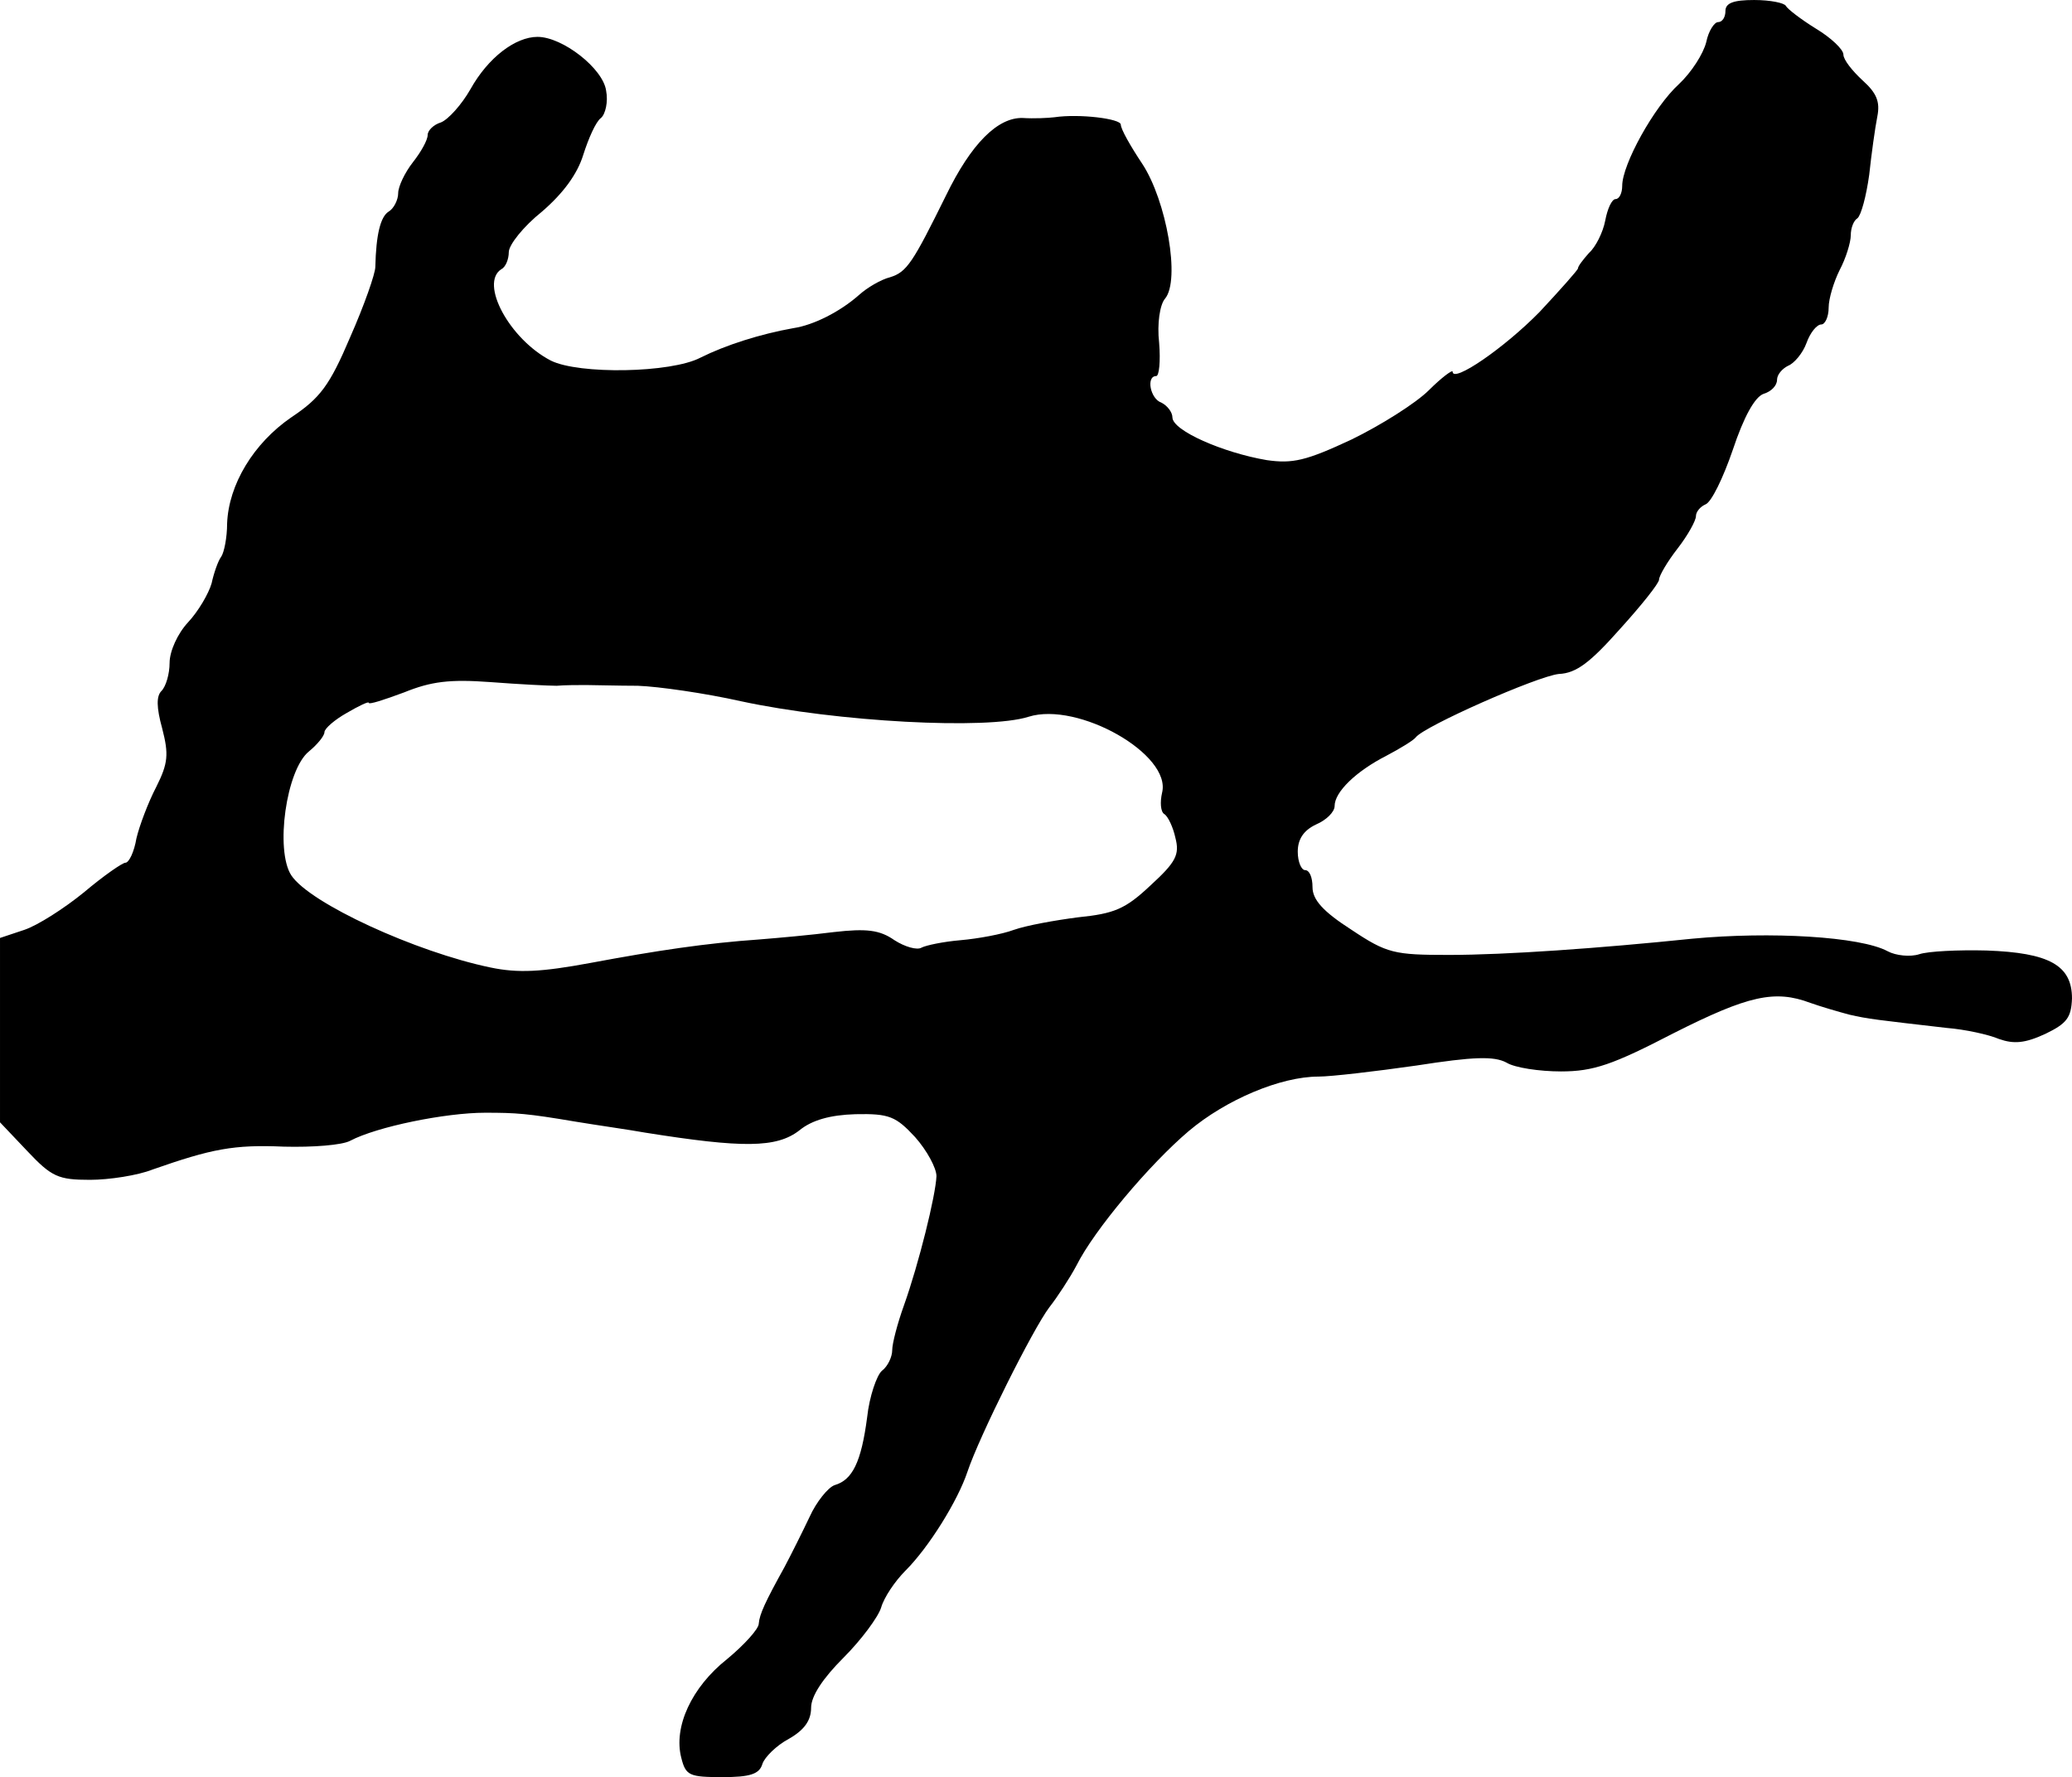 <?xml version="1.0" standalone="no"?>
<!DOCTYPE svg PUBLIC "-//W3C//DTD SVG 20010904//EN"
 "http://www.w3.org/TR/2001/REC-SVG-20010904/DTD/svg10.dtd">
<svg version="1.0" xmlns="http://www.w3.org/2000/svg"
 width="281pt" height="241pt" viewBox="0 0 281 241"
 preserveAspectRatio="xMidYMid meet">
<g transform="translate(0,241) scale(0.1,-0.1)"
fill="#000000" stroke="none">
<path d="M2340 2395 c0 -8 -4 -15 -10 -15 -5 0 -13 -12 -16 -27 -4 -16 -20
-41 -37 -57 -34 -31 -77 -109 -77 -138 0 -10 -4 -18 -9 -18 -5 0 -11 -13 -14
-29 -3 -16 -13 -36 -22 -44 -8 -9 -15 -18 -15 -21 0 -2 -24 -29 -52 -59 -48
-49 -118 -97 -118 -81 0 3 -15 -8 -32 -25 -18 -18 -66 -48 -105 -67 -62 -29
-80 -33 -115 -28 -59 10 -128 40 -128 58 0 7 -7 16 -15 20 -15 5 -21 36 -7 36
4 0 6 20 4 45 -3 26 1 52 8 60 21 25 2 133 -31 183 -16 24 -29 47 -29 53 0 8
-56 15 -90 10 -8 -1 -28 -2 -43 -1 -34 1 -70 -35 -104 -105 -45 -91 -53 -104
-76 -111 -12 -3 -31 -14 -42 -24 -26 -23 -62 -41 -89 -45 -45 -8 -92 -23 -126
-40 -40 -21 -165 -23 -203 -4 -56 29 -97 105 -67 124 6 3 10 14 10 23 0 10 20
35 45 55 29 25 48 51 56 77 7 22 17 45 24 50 6 5 10 22 7 37 -4 30 -59 73 -93
73 -30 0 -67 -28 -91 -71 -12 -21 -30 -41 -40 -45 -10 -3 -18 -11 -18 -17 0
-7 -9 -23 -20 -37 -11 -14 -20 -33 -20 -42 0 -9 -6 -21 -13 -25 -11 -7 -17
-31 -18 -75 0 -9 -15 -52 -34 -95 -28 -66 -41 -83 -80 -109 -51 -35 -85 -91
-87 -144 0 -19 -4 -39 -8 -45 -4 -5 -10 -22 -13 -36 -4 -14 -18 -38 -32 -53
-14 -15 -25 -39 -25 -55 0 -15 -5 -32 -11 -38 -7 -7 -7 -22 1 -51 9 -35 8 -47
-8 -79 -11 -21 -23 -53 -27 -70 -3 -18 -10 -33 -15 -33 -4 0 -30 -18 -56 -40
-27 -22 -63 -45 -81 -51 l-33 -11 0 -125 0 -125 37 -39 c33 -35 42 -39 85 -39
26 0 65 6 85 14 80 28 110 34 178 31 39 -1 79 2 90 8 36 19 129 38 183 38 42
0 57 -1 122 -12 30 -5 73 -11 95 -15 132 -21 178 -21 209 3 17 14 42 21 76 22
46 1 55 -3 81 -31 16 -18 29 -42 29 -53 -1 -26 -24 -119 -44 -175 -9 -25 -16
-52 -16 -61 0 -9 -6 -22 -14 -28 -7 -6 -17 -35 -20 -63 -8 -61 -20 -85 -44
-92 -9 -3 -25 -23 -34 -43 -10 -21 -25 -51 -34 -68 -26 -47 -34 -64 -35 -77 0
-7 -20 -29 -43 -48 -48 -38 -73 -92 -62 -134 6 -24 11 -26 56 -26 37 0 50 4
54 18 3 9 19 25 36 34 21 12 30 25 30 42 0 16 16 40 44 68 24 24 47 55 51 68
4 14 19 36 33 50 32 32 71 95 84 134 16 48 89 194 111 223 11 14 28 40 37 57
24 48 99 137 152 182 51 43 125 74 176 74 17 0 77 7 133 15 77 12 105 13 122
4 11 -7 45 -12 74 -12 44 0 70 9 153 52 101 51 137 59 185 41 14 -5 38 -12 53
-16 26 -6 37 -7 132 -18 25 -2 57 -9 71 -15 20 -7 35 -6 63 7 29 14 35 22 36
48 0 45 -31 62 -116 65 -38 1 -79 -1 -91 -5 -12 -4 -32 -2 -43 4 -37 20 -159
27 -265 17 -126 -13 -253 -22 -330 -22 -74 0 -84 2 -132 34 -39 25 -53 41 -53
58 0 13 -4 23 -10 23 -5 0 -10 11 -10 25 0 17 8 29 25 37 14 6 25 17 25 25 0
19 29 47 70 68 19 10 37 21 40 25 11 15 165 83 194 86 24 1 43 16 83 61 29 32
53 62 53 67 0 5 11 24 25 42 14 18 25 38 25 44 0 6 6 13 13 16 8 3 24 36 37
74 15 45 30 72 42 76 10 3 18 11 18 19 0 7 7 15 15 19 8 3 20 17 25 31 5 14
14 25 20 25 5 0 10 10 10 23 0 12 7 35 15 51 8 15 15 37 15 47 0 10 4 20 9 23
5 4 12 30 16 59 3 28 8 64 11 79 4 20 -1 32 -20 49 -14 13 -26 28 -26 35 0 7
-17 23 -37 35 -21 13 -39 27 -41 31 -2 4 -21 8 -43 8 -28 0 -39 -4 -39 -15z
m-1585 -915 c11 1 29 1 40 1 11 0 43 -1 70 -1 28 -1 91 -10 140 -21 130 -28
334 -39 390 -21 67 21 194 -51 181 -103 -3 -13 -2 -26 3 -29 5 -3 12 -18 15
-32 6 -23 1 -33 -34 -65 -34 -32 -49 -38 -98 -43 -31 -4 -70 -11 -87 -17 -16
-6 -49 -12 -72 -14 -24 -2 -47 -7 -53 -10 -6 -4 -23 1 -37 10 -20 14 -38 16
-82 11 -31 -4 -76 -8 -101 -10 -72 -5 -139 -15 -230 -32 -65 -12 -97 -14 -135
-6 -101 21 -245 87 -270 125 -22 34 -7 143 24 168 11 9 21 21 21 26 0 5 14 17
30 26 17 10 30 16 30 14 0 -3 21 4 48 14 37 15 62 18 117 14 39 -3 79 -5 90
-5z"/>
</g>
</svg>
